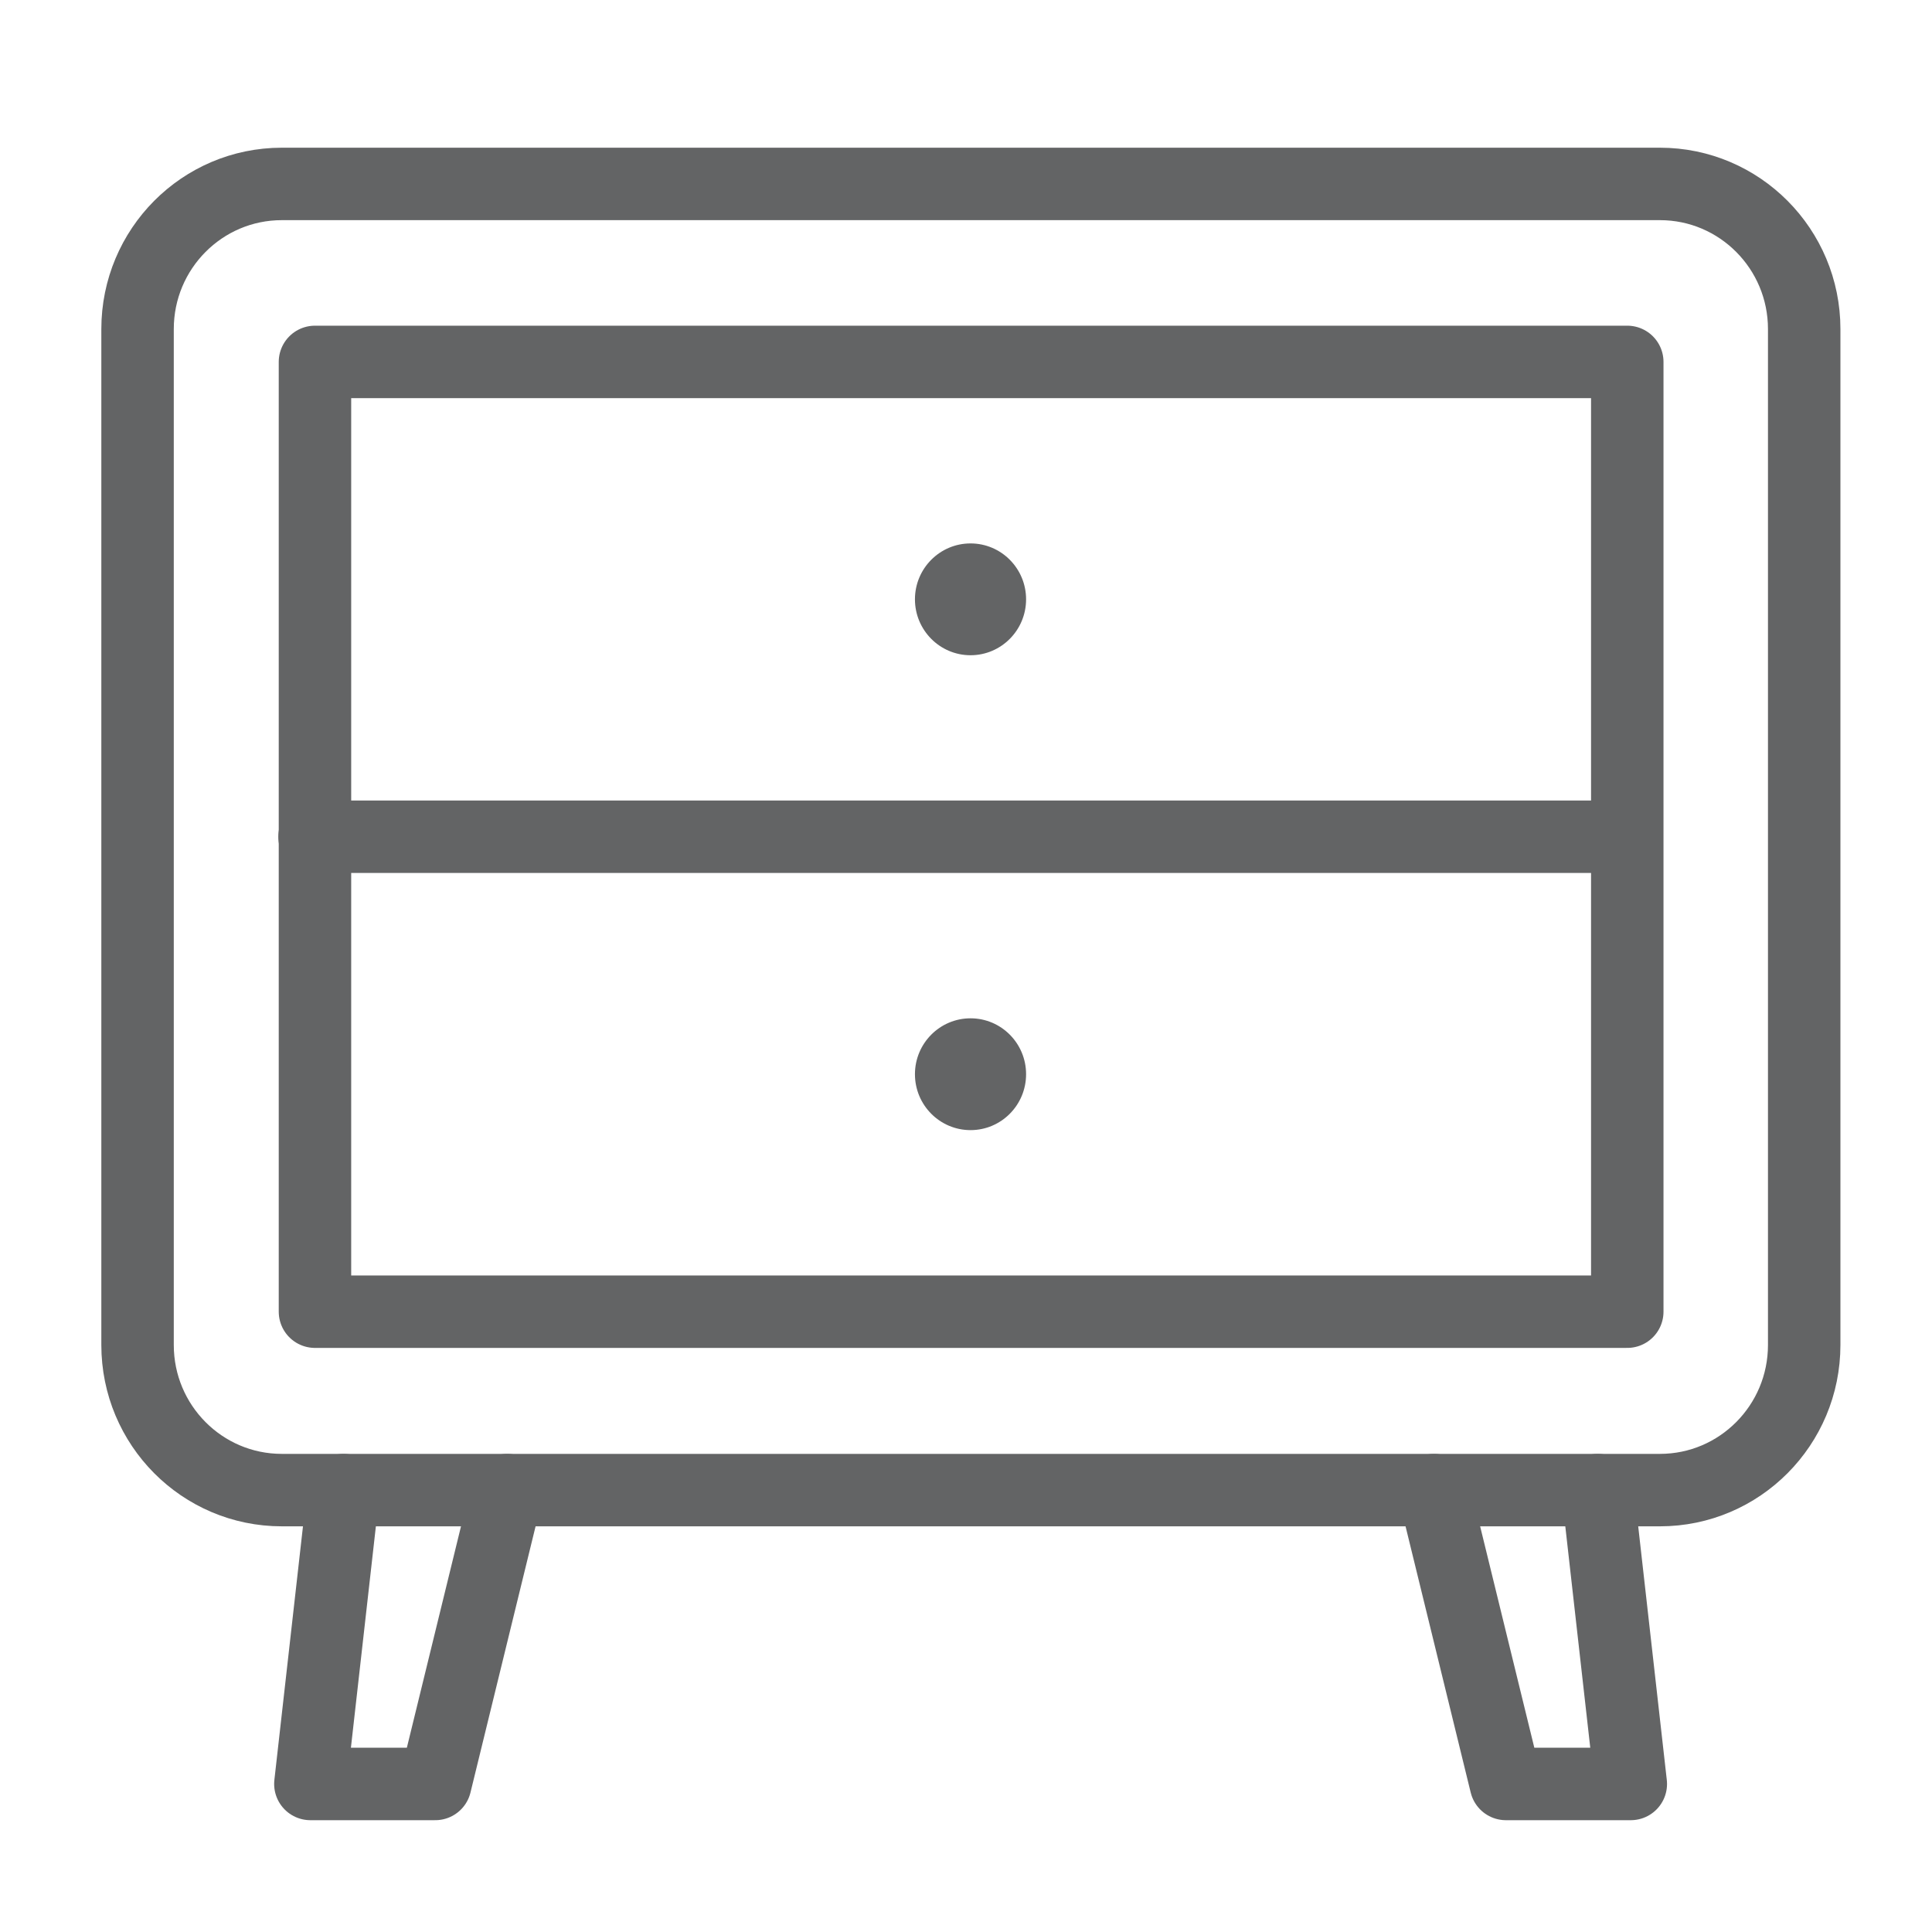 <svg width="40" height="40" viewBox="0 0 40 40" fill="none" xmlns="http://www.w3.org/2000/svg">
<path d="M20.094 13.566C20.729 13.566 21.244 13.047 21.244 12.408C21.244 11.769 20.729 11.251 20.094 11.251C19.459 11.251 18.943 11.769 18.943 12.408C18.943 13.047 19.459 13.566 20.094 13.566Z" fill="#636465"/>
<path d="M20.094 23.398C20.729 23.398 21.244 22.88 21.244 22.24C21.244 21.601 20.729 21.083 20.094 21.083C19.459 21.083 18.943 21.601 18.943 22.24C18.943 22.88 19.459 23.398 20.094 23.398Z" fill="#636465"/>
<path d="M7.112 30.851L6.426 36.935H9.012L10.5 30.851" stroke="#636465" stroke-width="1.5" stroke-linecap="round" stroke-linejoin="round"/>
<path d="M33.078 30.851L33.764 36.935H31.178L29.689 30.851" stroke="#636465" stroke-width="1.5" stroke-linecap="round" stroke-linejoin="round"/>
<path d="M34.367 3.808H5.835C4.185 3.808 2.848 5.153 2.848 6.813V27.846C2.848 29.506 4.185 30.851 5.835 30.851H34.367C36.016 30.851 37.354 29.506 37.354 27.846V6.813C37.354 5.153 36.016 3.808 34.367 3.808Z" stroke="#636465" stroke-width="1.5" stroke-linecap="round" stroke-linejoin="round"/>
<path d="M33.691 27.157V7.493L6.521 7.493V27.157H33.691Z" stroke="#636465" stroke-width="1.5" stroke-linecap="round" stroke-linejoin="round"/>
<path d="M6.512 17.324H33.682" stroke="#636465" stroke-width="1.5" stroke-linecap="round" stroke-linejoin="round"/>
</svg>
